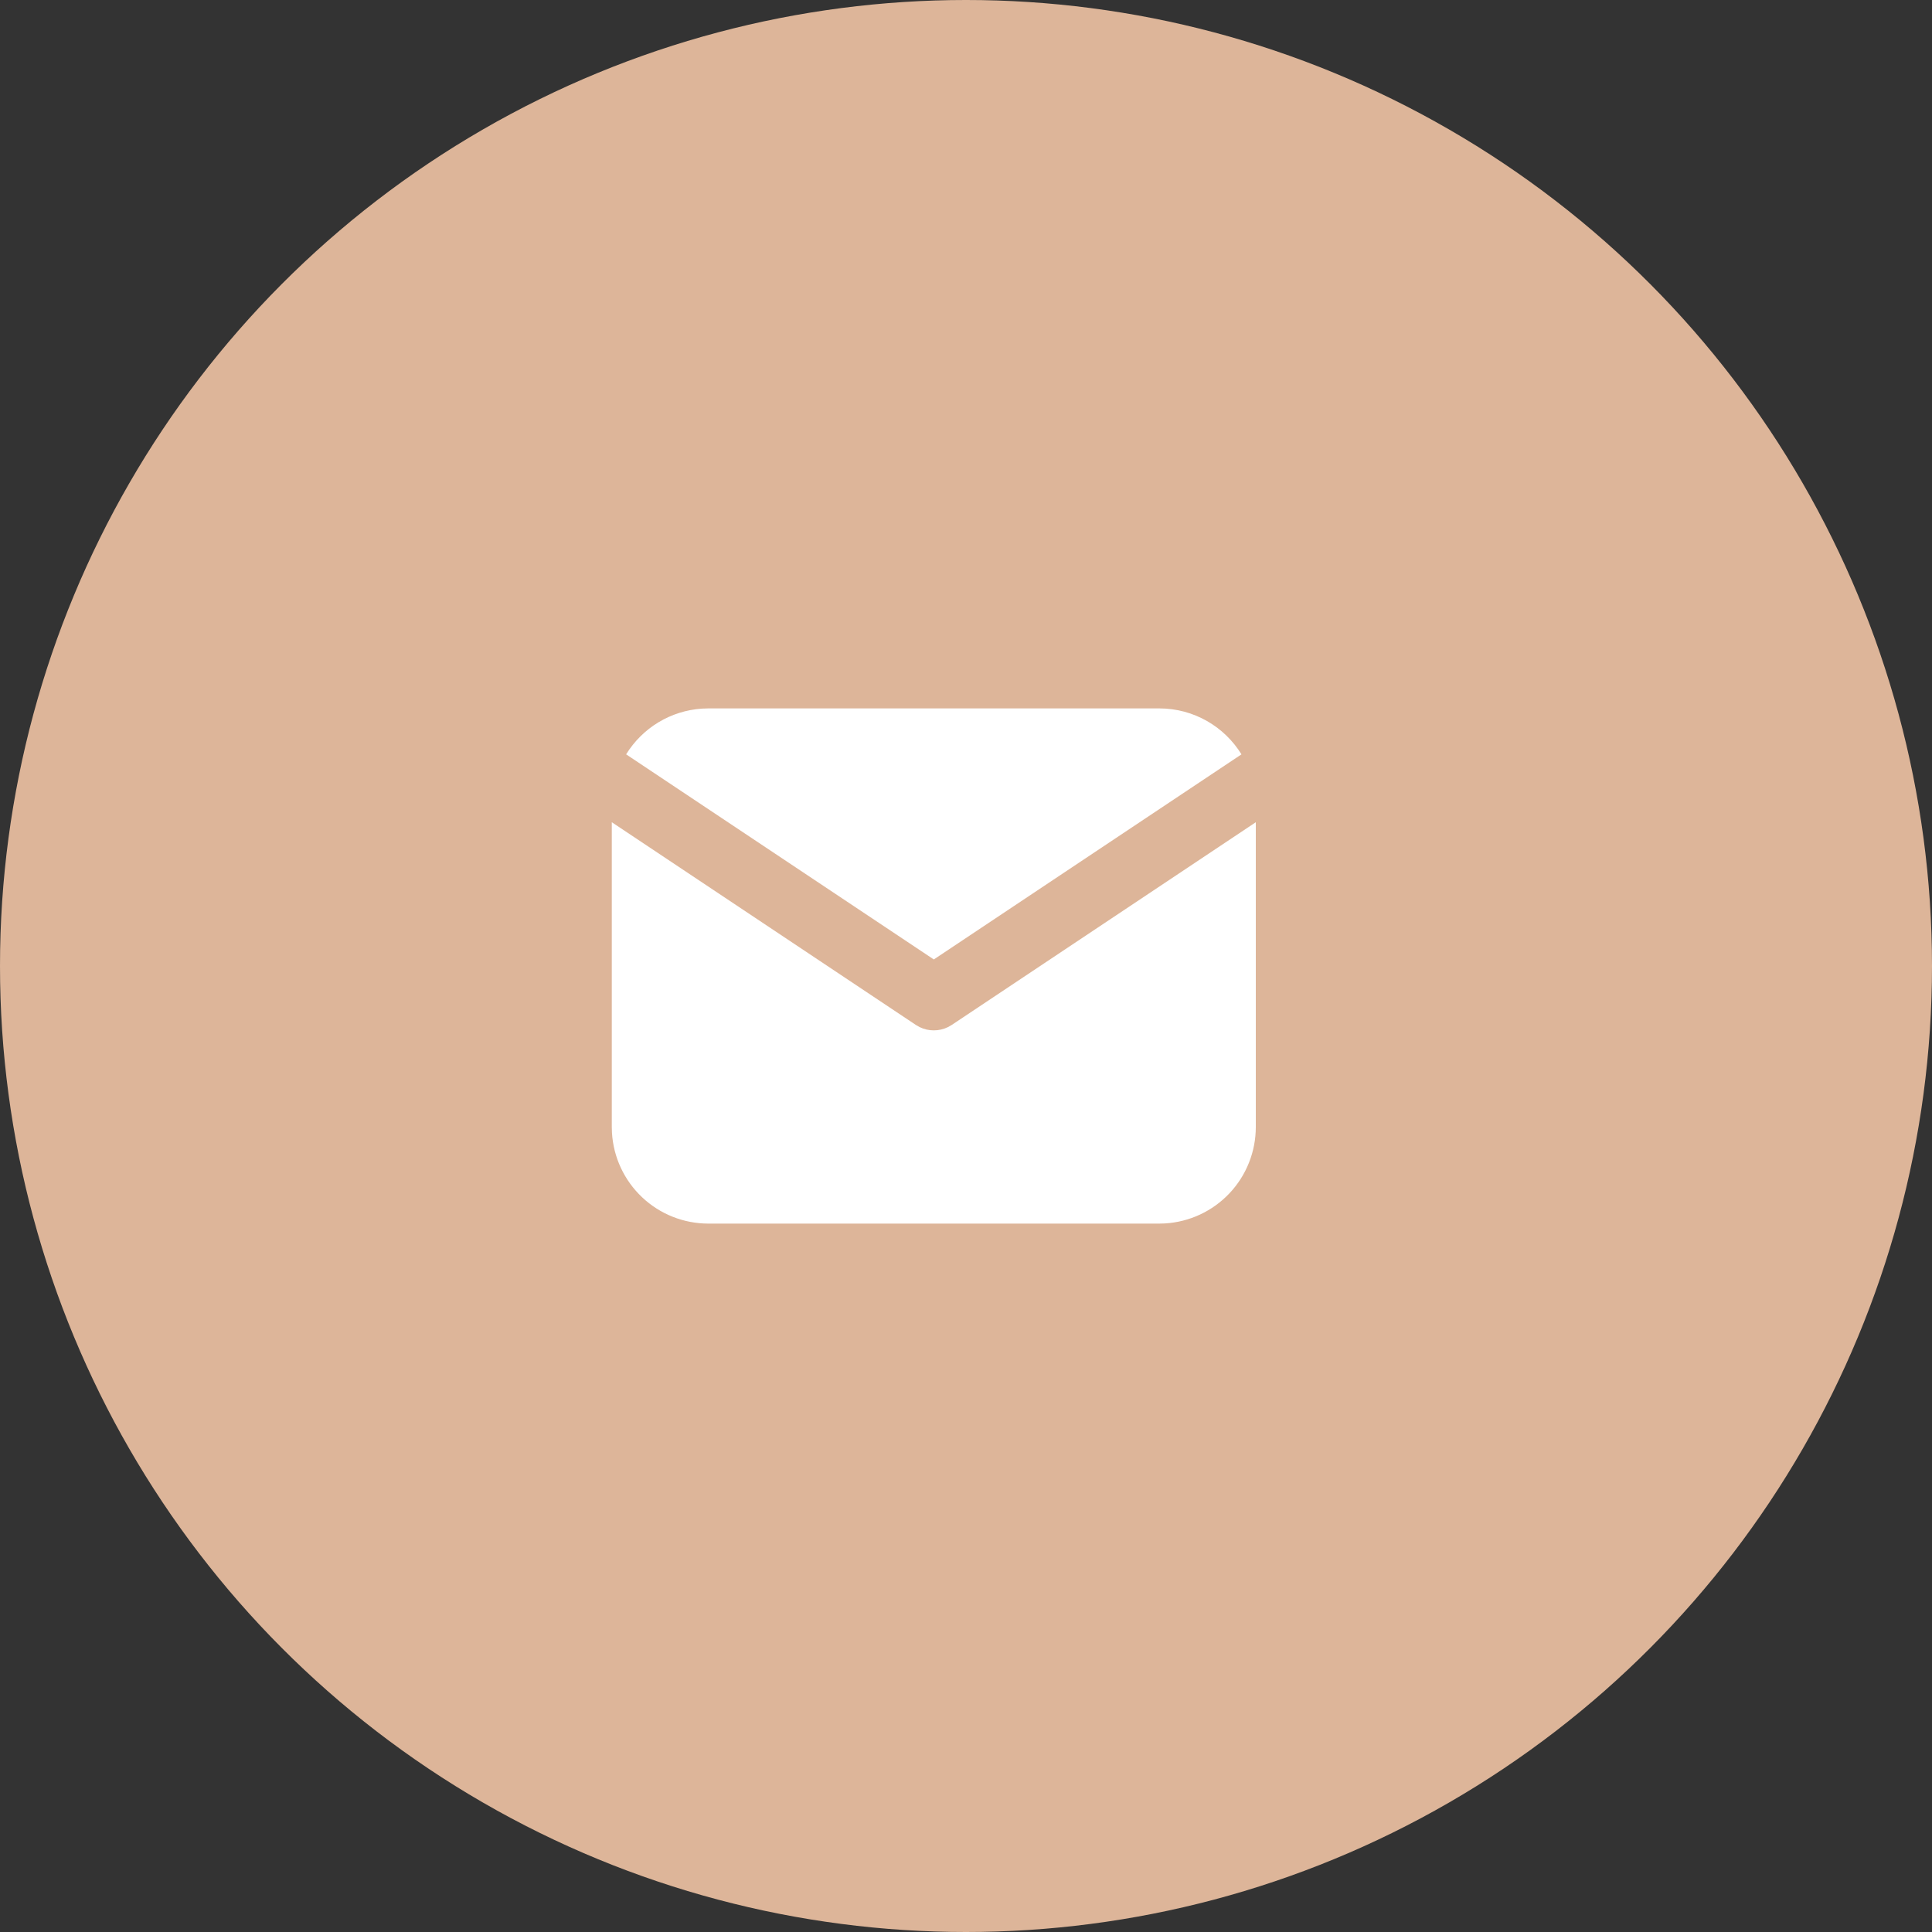 <svg width="60" height="60" viewBox="0 0 60 60" fill="none" xmlns="http://www.w3.org/2000/svg">
<rect x="0" y="0" width="60" height="60" fill="#333333" stroke="none"/>
<circle cx="30" cy="30" r="30" fill="#DDB599"/>
<path d="M39 25.535V35C39 35.765 38.708 36.501 38.183 37.058C37.658 37.615 36.94 37.95 36.176 37.995L36 38H22C21.235 38 20.498 37.708 19.942 37.183C19.385 36.658 19.05 35.94 19.005 35.176L19 35V25.535L28.445 31.832L28.561 31.898C28.698 31.965 28.848 31.999 29 31.999C29.152 31.999 29.302 31.965 29.439 31.898L29.555 31.832L39 25.535Z" fill="white"/>
<path d="M36 22C37.08 22 38.027 22.57 38.555 23.427L29 29.797L19.445 23.427C19.696 23.02 20.041 22.678 20.45 22.431C20.86 22.184 21.322 22.039 21.799 22.007L22 22H36Z" fill="white"/>
</svg>
